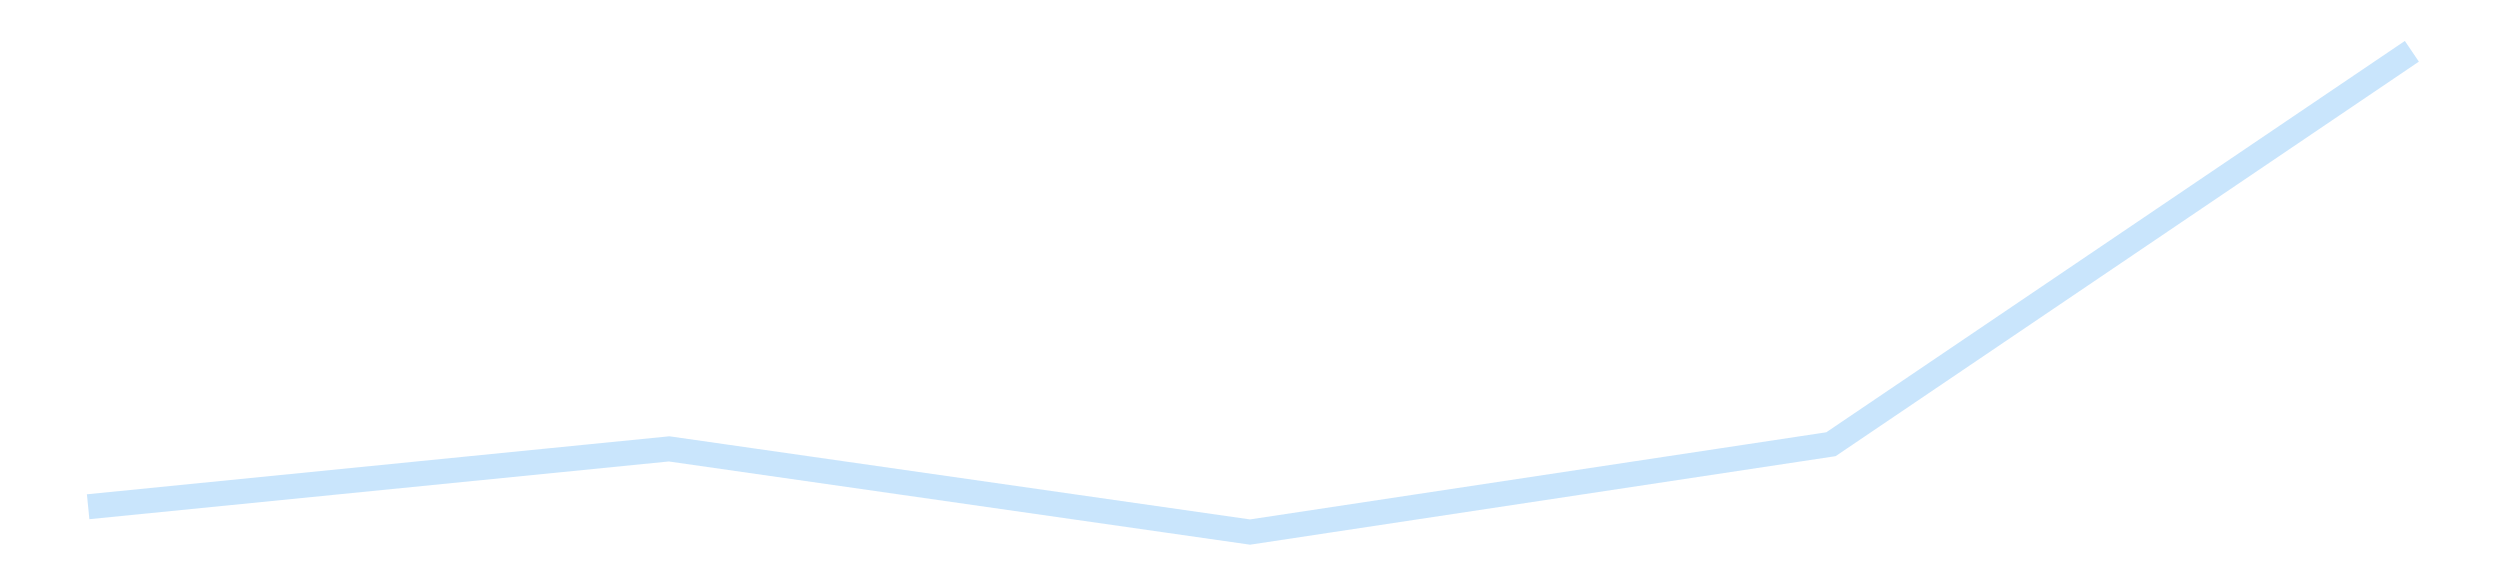 <?xml version='1.0' encoding='utf-8'?>
<svg xmlns="http://www.w3.org/2000/svg" xmlns:xlink="http://www.w3.org/1999/xlink" id="chart-b4525e70-77c0-411d-baa8-90e3f3721556" class="pygal-chart pygal-sparkline" viewBox="0 0 300 70" width="300" height="70"><!--Generated with pygal 3.0.4 (lxml) ©Kozea 2012-2016 on 2025-11-03--><!--http://pygal.org--><!--http://github.com/Kozea/pygal--><defs><style type="text/css">#chart-b4525e70-77c0-411d-baa8-90e3f3721556{-webkit-user-select:none;-webkit-font-smoothing:antialiased;font-family:Consolas,"Liberation Mono",Menlo,Courier,monospace}#chart-b4525e70-77c0-411d-baa8-90e3f3721556 .title{font-family:Consolas,"Liberation Mono",Menlo,Courier,monospace;font-size:16px}#chart-b4525e70-77c0-411d-baa8-90e3f3721556 .legends .legend text{font-family:Consolas,"Liberation Mono",Menlo,Courier,monospace;font-size:14px}#chart-b4525e70-77c0-411d-baa8-90e3f3721556 .axis text{font-family:Consolas,"Liberation Mono",Menlo,Courier,monospace;font-size:10px}#chart-b4525e70-77c0-411d-baa8-90e3f3721556 .axis text.major{font-family:Consolas,"Liberation Mono",Menlo,Courier,monospace;font-size:10px}#chart-b4525e70-77c0-411d-baa8-90e3f3721556 .text-overlay text.value{font-family:Consolas,"Liberation Mono",Menlo,Courier,monospace;font-size:16px}#chart-b4525e70-77c0-411d-baa8-90e3f3721556 .text-overlay text.label{font-family:Consolas,"Liberation Mono",Menlo,Courier,monospace;font-size:10px}#chart-b4525e70-77c0-411d-baa8-90e3f3721556 .tooltip{font-family:Consolas,"Liberation Mono",Menlo,Courier,monospace;font-size:14px}#chart-b4525e70-77c0-411d-baa8-90e3f3721556 text.no_data{font-family:Consolas,"Liberation Mono",Menlo,Courier,monospace;font-size:64px}
#chart-b4525e70-77c0-411d-baa8-90e3f3721556{background-color:transparent}#chart-b4525e70-77c0-411d-baa8-90e3f3721556 path,#chart-b4525e70-77c0-411d-baa8-90e3f3721556 line,#chart-b4525e70-77c0-411d-baa8-90e3f3721556 rect,#chart-b4525e70-77c0-411d-baa8-90e3f3721556 circle{-webkit-transition:150ms;-moz-transition:150ms;transition:150ms}#chart-b4525e70-77c0-411d-baa8-90e3f3721556 .graph &gt; .background{fill:transparent}#chart-b4525e70-77c0-411d-baa8-90e3f3721556 .plot &gt; .background{fill:transparent}#chart-b4525e70-77c0-411d-baa8-90e3f3721556 .graph{fill:rgba(0,0,0,.87)}#chart-b4525e70-77c0-411d-baa8-90e3f3721556 text.no_data{fill:rgba(0,0,0,1)}#chart-b4525e70-77c0-411d-baa8-90e3f3721556 .title{fill:rgba(0,0,0,1)}#chart-b4525e70-77c0-411d-baa8-90e3f3721556 .legends .legend text{fill:rgba(0,0,0,.87)}#chart-b4525e70-77c0-411d-baa8-90e3f3721556 .legends .legend:hover text{fill:rgba(0,0,0,1)}#chart-b4525e70-77c0-411d-baa8-90e3f3721556 .axis .line{stroke:rgba(0,0,0,1)}#chart-b4525e70-77c0-411d-baa8-90e3f3721556 .axis .guide.line{stroke:rgba(0,0,0,.54)}#chart-b4525e70-77c0-411d-baa8-90e3f3721556 .axis .major.line{stroke:rgba(0,0,0,.87)}#chart-b4525e70-77c0-411d-baa8-90e3f3721556 .axis text.major{fill:rgba(0,0,0,1)}#chart-b4525e70-77c0-411d-baa8-90e3f3721556 .axis.y .guides:hover .guide.line,#chart-b4525e70-77c0-411d-baa8-90e3f3721556 .line-graph .axis.x .guides:hover .guide.line,#chart-b4525e70-77c0-411d-baa8-90e3f3721556 .stackedline-graph .axis.x .guides:hover .guide.line,#chart-b4525e70-77c0-411d-baa8-90e3f3721556 .xy-graph .axis.x .guides:hover .guide.line{stroke:rgba(0,0,0,1)}#chart-b4525e70-77c0-411d-baa8-90e3f3721556 .axis .guides:hover text{fill:rgba(0,0,0,1)}#chart-b4525e70-77c0-411d-baa8-90e3f3721556 .reactive{fill-opacity:.7;stroke-opacity:.8;stroke-width:3}#chart-b4525e70-77c0-411d-baa8-90e3f3721556 .ci{stroke:rgba(0,0,0,.87)}#chart-b4525e70-77c0-411d-baa8-90e3f3721556 .reactive.active,#chart-b4525e70-77c0-411d-baa8-90e3f3721556 .active .reactive{fill-opacity:.8;stroke-opacity:.9;stroke-width:4}#chart-b4525e70-77c0-411d-baa8-90e3f3721556 .ci .reactive.active{stroke-width:1.5}#chart-b4525e70-77c0-411d-baa8-90e3f3721556 .series text{fill:rgba(0,0,0,1)}#chart-b4525e70-77c0-411d-baa8-90e3f3721556 .tooltip rect{fill:transparent;stroke:rgba(0,0,0,1);-webkit-transition:opacity 150ms;-moz-transition:opacity 150ms;transition:opacity 150ms}#chart-b4525e70-77c0-411d-baa8-90e3f3721556 .tooltip .label{fill:rgba(0,0,0,.87)}#chart-b4525e70-77c0-411d-baa8-90e3f3721556 .tooltip .label{fill:rgba(0,0,0,.87)}#chart-b4525e70-77c0-411d-baa8-90e3f3721556 .tooltip .legend{font-size:.8em;fill:rgba(0,0,0,.54)}#chart-b4525e70-77c0-411d-baa8-90e3f3721556 .tooltip .x_label{font-size:.6em;fill:rgba(0,0,0,1)}#chart-b4525e70-77c0-411d-baa8-90e3f3721556 .tooltip .xlink{font-size:.5em;text-decoration:underline}#chart-b4525e70-77c0-411d-baa8-90e3f3721556 .tooltip .value{font-size:1.5em}#chart-b4525e70-77c0-411d-baa8-90e3f3721556 .bound{font-size:.5em}#chart-b4525e70-77c0-411d-baa8-90e3f3721556 .max-value{font-size:.75em;fill:rgba(0,0,0,.54)}#chart-b4525e70-77c0-411d-baa8-90e3f3721556 .map-element{fill:transparent;stroke:rgba(0,0,0,.54) !important}#chart-b4525e70-77c0-411d-baa8-90e3f3721556 .map-element .reactive{fill-opacity:inherit;stroke-opacity:inherit}#chart-b4525e70-77c0-411d-baa8-90e3f3721556 .color-0,#chart-b4525e70-77c0-411d-baa8-90e3f3721556 .color-0 a:visited{stroke:#bbdefb;fill:#bbdefb}#chart-b4525e70-77c0-411d-baa8-90e3f3721556 .text-overlay .color-0 text{fill:black}
#chart-b4525e70-77c0-411d-baa8-90e3f3721556 text.no_data{text-anchor:middle}#chart-b4525e70-77c0-411d-baa8-90e3f3721556 .guide.line{fill:none}#chart-b4525e70-77c0-411d-baa8-90e3f3721556 .centered{text-anchor:middle}#chart-b4525e70-77c0-411d-baa8-90e3f3721556 .title{text-anchor:middle}#chart-b4525e70-77c0-411d-baa8-90e3f3721556 .legends .legend text{fill-opacity:1}#chart-b4525e70-77c0-411d-baa8-90e3f3721556 .axis.x text{text-anchor:middle}#chart-b4525e70-77c0-411d-baa8-90e3f3721556 .axis.x:not(.web) text[transform]{text-anchor:start}#chart-b4525e70-77c0-411d-baa8-90e3f3721556 .axis.x:not(.web) text[transform].backwards{text-anchor:end}#chart-b4525e70-77c0-411d-baa8-90e3f3721556 .axis.y text{text-anchor:end}#chart-b4525e70-77c0-411d-baa8-90e3f3721556 .axis.y text[transform].backwards{text-anchor:start}#chart-b4525e70-77c0-411d-baa8-90e3f3721556 .axis.y2 text{text-anchor:start}#chart-b4525e70-77c0-411d-baa8-90e3f3721556 .axis.y2 text[transform].backwards{text-anchor:end}#chart-b4525e70-77c0-411d-baa8-90e3f3721556 .axis .guide.line{stroke-dasharray:4,4;stroke:black}#chart-b4525e70-77c0-411d-baa8-90e3f3721556 .axis .major.guide.line{stroke-dasharray:6,6;stroke:black}#chart-b4525e70-77c0-411d-baa8-90e3f3721556 .horizontal .axis.y .guide.line,#chart-b4525e70-77c0-411d-baa8-90e3f3721556 .horizontal .axis.y2 .guide.line,#chart-b4525e70-77c0-411d-baa8-90e3f3721556 .vertical .axis.x .guide.line{opacity:0}#chart-b4525e70-77c0-411d-baa8-90e3f3721556 .horizontal .axis.always_show .guide.line,#chart-b4525e70-77c0-411d-baa8-90e3f3721556 .vertical .axis.always_show .guide.line{opacity:1 !important}#chart-b4525e70-77c0-411d-baa8-90e3f3721556 .axis.y .guides:hover .guide.line,#chart-b4525e70-77c0-411d-baa8-90e3f3721556 .axis.y2 .guides:hover .guide.line,#chart-b4525e70-77c0-411d-baa8-90e3f3721556 .axis.x .guides:hover .guide.line{opacity:1}#chart-b4525e70-77c0-411d-baa8-90e3f3721556 .axis .guides:hover text{opacity:1}#chart-b4525e70-77c0-411d-baa8-90e3f3721556 .nofill{fill:none}#chart-b4525e70-77c0-411d-baa8-90e3f3721556 .subtle-fill{fill-opacity:.2}#chart-b4525e70-77c0-411d-baa8-90e3f3721556 .dot{stroke-width:1px;fill-opacity:1;stroke-opacity:1}#chart-b4525e70-77c0-411d-baa8-90e3f3721556 .dot.active{stroke-width:5px}#chart-b4525e70-77c0-411d-baa8-90e3f3721556 .dot.negative{fill:transparent}#chart-b4525e70-77c0-411d-baa8-90e3f3721556 text,#chart-b4525e70-77c0-411d-baa8-90e3f3721556 tspan{stroke:none !important}#chart-b4525e70-77c0-411d-baa8-90e3f3721556 .series text.active{opacity:1}#chart-b4525e70-77c0-411d-baa8-90e3f3721556 .tooltip rect{fill-opacity:.95;stroke-width:.5}#chart-b4525e70-77c0-411d-baa8-90e3f3721556 .tooltip text{fill-opacity:1}#chart-b4525e70-77c0-411d-baa8-90e3f3721556 .showable{visibility:hidden}#chart-b4525e70-77c0-411d-baa8-90e3f3721556 .showable.shown{visibility:visible}#chart-b4525e70-77c0-411d-baa8-90e3f3721556 .gauge-background{fill:rgba(229,229,229,1);stroke:none}#chart-b4525e70-77c0-411d-baa8-90e3f3721556 .bg-lines{stroke:transparent;stroke-width:2px}</style><script type="text/javascript">window.pygal = window.pygal || {};window.pygal.config = window.pygal.config || {};window.pygal.config['b4525e70-77c0-411d-baa8-90e3f3721556'] = {"allow_interruptions": false, "box_mode": "extremes", "classes": ["pygal-chart", "pygal-sparkline"], "css": ["file://style.css", "file://graph.css"], "defs": [], "disable_xml_declaration": false, "dots_size": 2.5, "dynamic_print_values": false, "explicit_size": true, "fill": false, "force_uri_protocol": "https", "formatter": null, "half_pie": false, "height": 70, "include_x_axis": false, "inner_radius": 0, "interpolate": null, "interpolation_parameters": {}, "interpolation_precision": 250, "inverse_y_axis": false, "js": [], "legend_at_bottom": false, "legend_at_bottom_columns": null, "legend_box_size": 12, "logarithmic": false, "margin": 5, "margin_bottom": null, "margin_left": null, "margin_right": null, "margin_top": null, "max_scale": 2, "min_scale": 1, "missing_value_fill_truncation": "x", "no_data_text": "", "no_prefix": false, "order_min": null, "pretty_print": false, "print_labels": false, "print_values": false, "print_values_position": "center", "print_zeroes": true, "range": null, "rounded_bars": null, "secondary_range": null, "show_dots": false, "show_legend": false, "show_minor_x_labels": true, "show_minor_y_labels": true, "show_only_major_dots": false, "show_x_guides": false, "show_x_labels": false, "show_y_guides": true, "show_y_labels": false, "spacing": 0, "stack_from_top": false, "strict": false, "stroke": true, "stroke_style": null, "style": {"background": "transparent", "ci_colors": [], "colors": ["#bbdefb"], "dot_opacity": "1", "font_family": "Consolas, \"Liberation Mono\", Menlo, Courier, monospace", "foreground": "rgba(0, 0, 0, .87)", "foreground_strong": "rgba(0, 0, 0, 1)", "foreground_subtle": "rgba(0, 0, 0, .54)", "guide_stroke_color": "black", "guide_stroke_dasharray": "4,4", "label_font_family": "Consolas, \"Liberation Mono\", Menlo, Courier, monospace", "label_font_size": 10, "legend_font_family": "Consolas, \"Liberation Mono\", Menlo, Courier, monospace", "legend_font_size": 14, "major_guide_stroke_color": "black", "major_guide_stroke_dasharray": "6,6", "major_label_font_family": "Consolas, \"Liberation Mono\", Menlo, Courier, monospace", "major_label_font_size": 10, "no_data_font_family": "Consolas, \"Liberation Mono\", Menlo, Courier, monospace", "no_data_font_size": 64, "opacity": ".7", "opacity_hover": ".8", "plot_background": "transparent", "stroke_opacity": ".8", "stroke_opacity_hover": ".9", "stroke_width": 3, "stroke_width_hover": "4", "title_font_family": "Consolas, \"Liberation Mono\", Menlo, Courier, monospace", "title_font_size": 16, "tooltip_font_family": "Consolas, \"Liberation Mono\", Menlo, Courier, monospace", "tooltip_font_size": 14, "transition": "150ms", "value_background": "rgba(229, 229, 229, 1)", "value_colors": [], "value_font_family": "Consolas, \"Liberation Mono\", Menlo, Courier, monospace", "value_font_size": 16, "value_label_font_family": "Consolas, \"Liberation Mono\", Menlo, Courier, monospace", "value_label_font_size": 10}, "title": null, "tooltip_border_radius": 0, "tooltip_fancy_mode": true, "truncate_label": null, "truncate_legend": null, "width": 300, "x_label_rotation": 0, "x_labels": null, "x_labels_major": null, "x_labels_major_count": null, "x_labels_major_every": null, "x_title": null, "xrange": null, "y_label_rotation": 0, "y_labels": null, "y_labels_major": null, "y_labels_major_count": null, "y_labels_major_every": null, "y_title": null, "zero": 0, "legends": [""]}</script></defs><title>Pygal</title><g class="graph line-graph vertical"><rect x="0" y="0" width="300" height="70" class="background"/><g transform="translate(5, 5)" class="plot"><rect x="0" y="0" width="290" height="60" class="background"/><g class="series serie-0 color-0"><path d="M5.577 55.808 L75.288 48.865 145 58.846 214.712 48.307 284.423 1.154" class="line reactive nofill"/></g></g><g class="titles"/><g transform="translate(5, 5)" class="plot overlay"><g class="series serie-0 color-0"/></g><g transform="translate(5, 5)" class="plot text-overlay"><g class="series serie-0 color-0"/></g><g transform="translate(5, 5)" class="plot tooltip-overlay"><g transform="translate(0 0)" style="opacity: 0" class="tooltip"><rect rx="0" ry="0" width="0" height="0" class="tooltip-box"/><g class="text"/></g></g></g></svg>